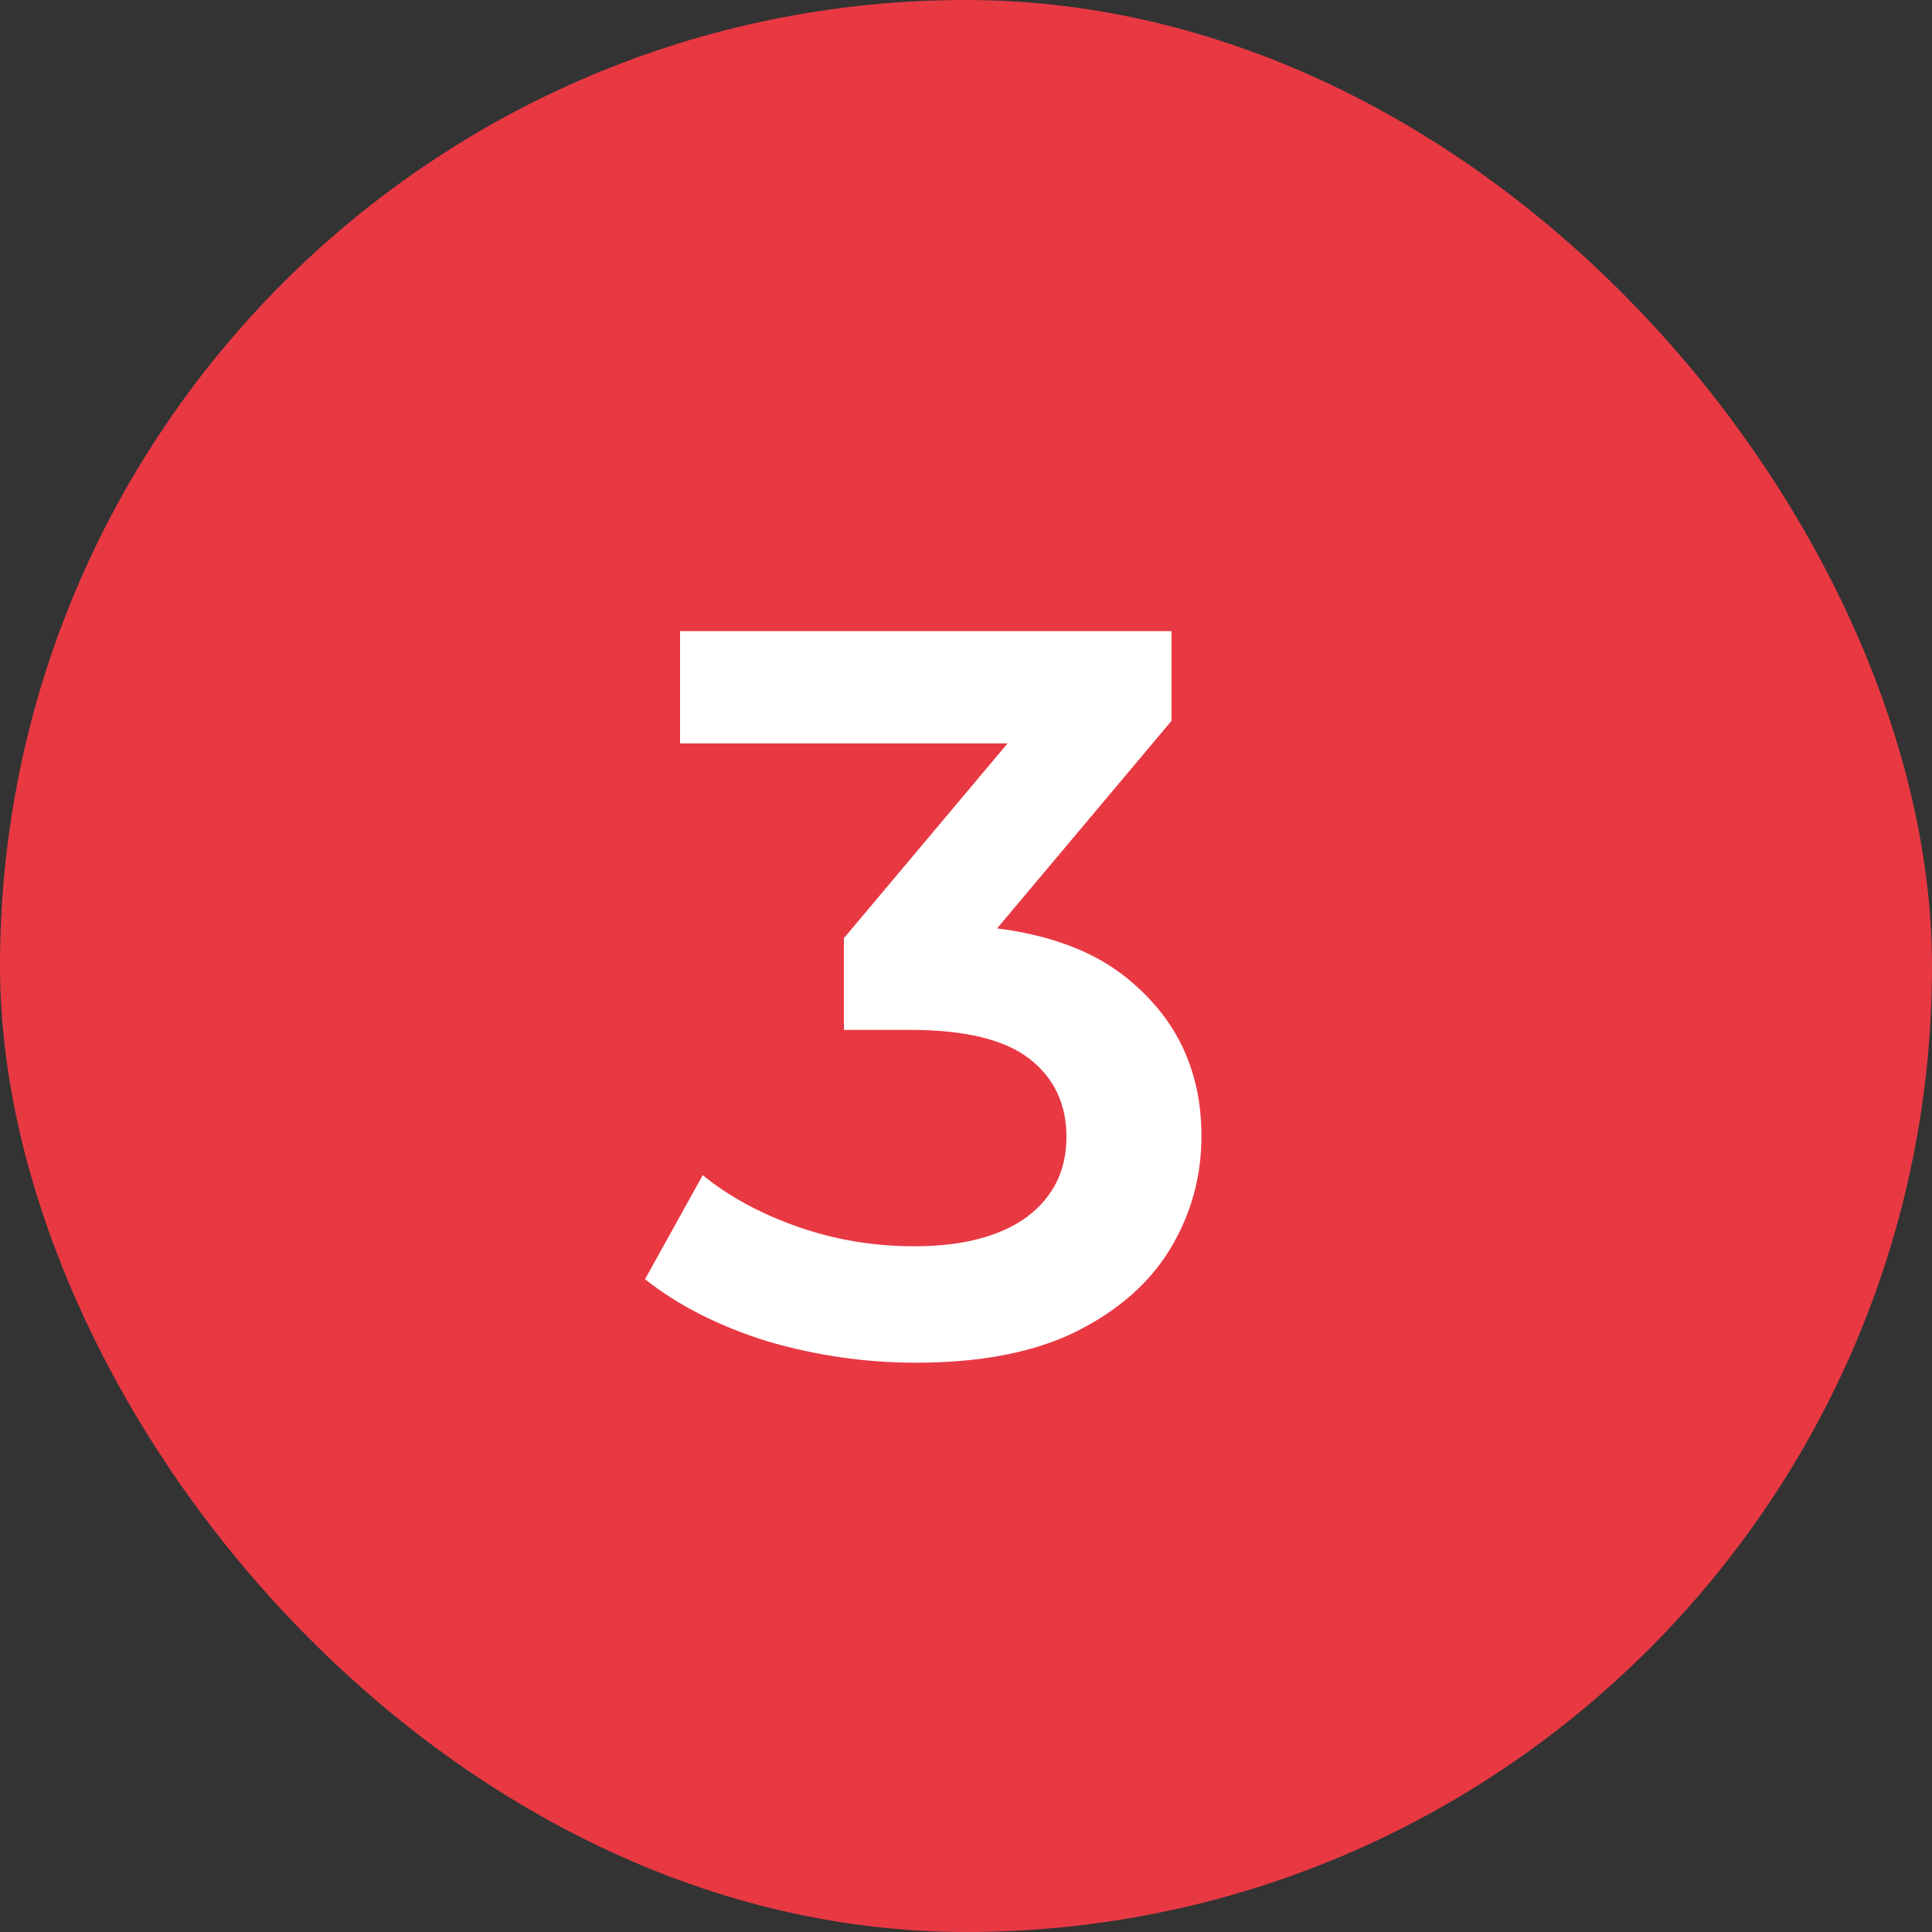 <?xml version="1.0" encoding="UTF-8"?> <svg xmlns="http://www.w3.org/2000/svg" width="60" height="60" viewBox="0 0 60 60" fill="none"><rect x="0" y="0" width="60" height="60" fill="#333333" stroke="none"/><rect width="60" height="60" rx="30" fill="#E83943"></rect><path d="M28.448 42.32C26.869 42.32 25.323 42.096 23.808 41.648C22.315 41.179 21.056 40.539 20.032 39.728L21.824 36.496C22.635 37.157 23.616 37.691 24.768 38.096C25.92 38.501 27.125 38.704 28.384 38.704C29.877 38.704 31.04 38.405 31.872 37.808C32.704 37.189 33.12 36.357 33.12 35.312C33.12 34.288 32.736 33.477 31.968 32.88C31.2 32.283 29.963 31.984 28.256 31.984H26.208V29.136L32.608 21.52L33.152 23.088H21.12V19.6H36.384V22.384L29.984 30L27.808 28.72H29.056C31.808 28.72 33.867 29.339 35.232 30.576C36.619 31.792 37.312 33.36 37.312 35.28C37.312 36.539 36.992 37.701 36.352 38.768C35.712 39.835 34.731 40.699 33.408 41.36C32.107 42 30.453 42.32 28.448 42.32Z" fill="white"></path></svg> 
